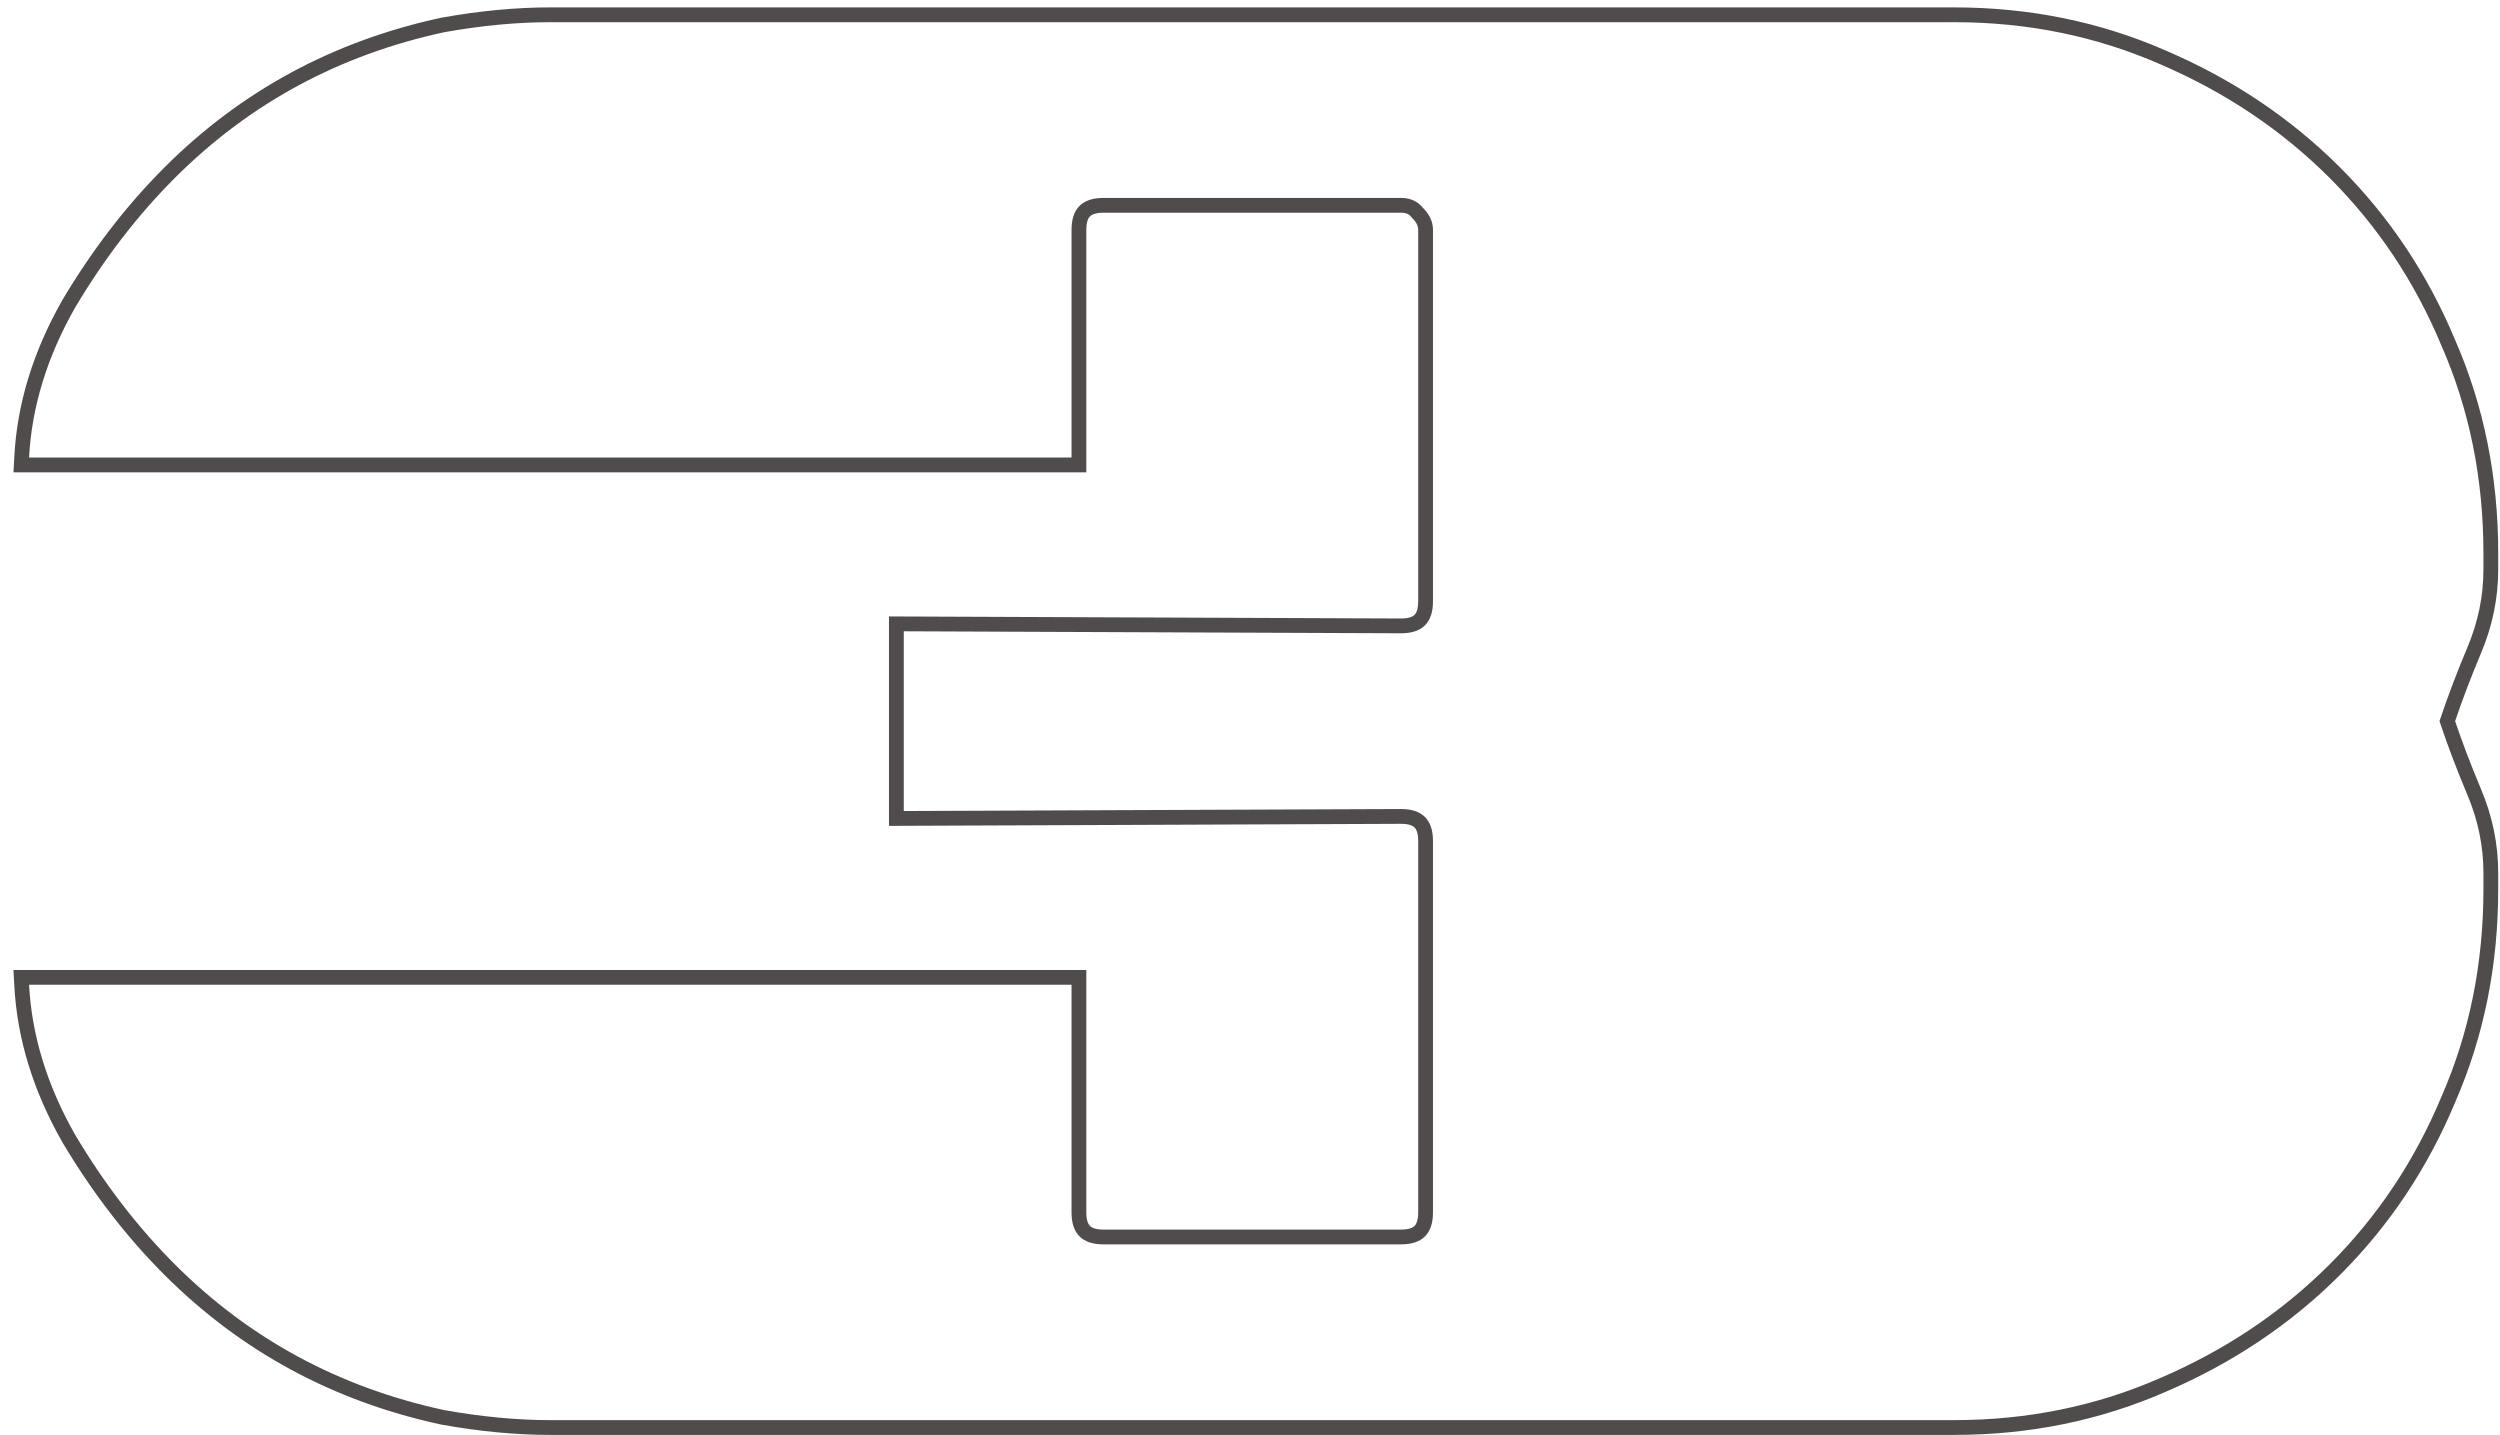 <?xml version="1.0" encoding="UTF-8"?> <svg xmlns="http://www.w3.org/2000/svg" width="169" height="97" viewBox="0 0 169 97" fill="none"> <path d="M29.94 95.814L29.948 95.816L29.957 95.817C32.502 96.272 34.917 96.5 37.2 96.5H132.105C137.12 96.5 141.823 95.542 146.208 93.624C150.673 91.71 154.552 89.11 157.838 85.824C161.124 82.537 163.68 78.704 165.504 74.327C167.423 69.94 168.38 65.193 168.38 60.09V59.01C168.38 57.141 168.006 55.321 167.261 53.551C166.569 51.907 165.961 50.307 165.437 48.75C165.961 47.193 166.569 45.593 167.261 43.949C168.006 42.179 168.38 40.359 168.38 38.49V37.41C168.38 32.307 167.423 27.56 165.504 23.173C163.68 18.796 161.124 14.963 157.838 11.676C154.552 8.39 150.673 5.79 146.208 3.876C141.823 1.958 137.12 1 132.105 1H37.2C34.917 1 32.502 1.228 29.957 1.683L29.948 1.684L29.94 1.686C22.738 3.236 16.576 6.567 11.466 11.676C8.914 14.228 6.639 17.187 4.64 20.549L4.64 20.549L4.635 20.558C2.711 23.948 1.65 27.398 1.466 30.904L1.438 31.43H1.965H72.435H72.935V30.93V15.54C72.935 14.897 73.095 14.507 73.328 14.274C73.562 14.04 73.952 13.88 74.595 13.88H94.71C95.204 13.88 95.549 14.048 95.804 14.367L95.822 14.389L95.841 14.409C96.216 14.783 96.37 15.156 96.37 15.54V40.65C96.37 41.293 96.21 41.683 95.976 41.916C95.743 42.15 95.353 42.31 94.711 42.31C94.71 42.31 94.71 42.31 94.71 42.31L61.097 42.175L60.595 42.173V42.675V54.825V55.327L61.097 55.325L94.71 55.19C94.71 55.19 94.71 55.19 94.711 55.19C95.353 55.19 95.743 55.35 95.976 55.584C96.21 55.817 96.37 56.207 96.37 56.85V81.96C96.37 82.603 96.21 82.993 95.976 83.226C95.743 83.46 95.353 83.62 94.71 83.62H74.595C73.952 83.62 73.562 83.46 73.328 83.226C73.095 82.993 72.935 82.603 72.935 81.96V66.57V66.07H72.435H1.965H1.438L1.466 66.596C1.65 70.103 2.711 73.552 4.635 76.942L4.635 76.942L4.64 76.951C6.639 80.313 8.914 83.272 11.466 85.824C16.576 90.933 22.738 94.264 29.94 95.814Z" stroke="#504C4B"></path> </svg> 